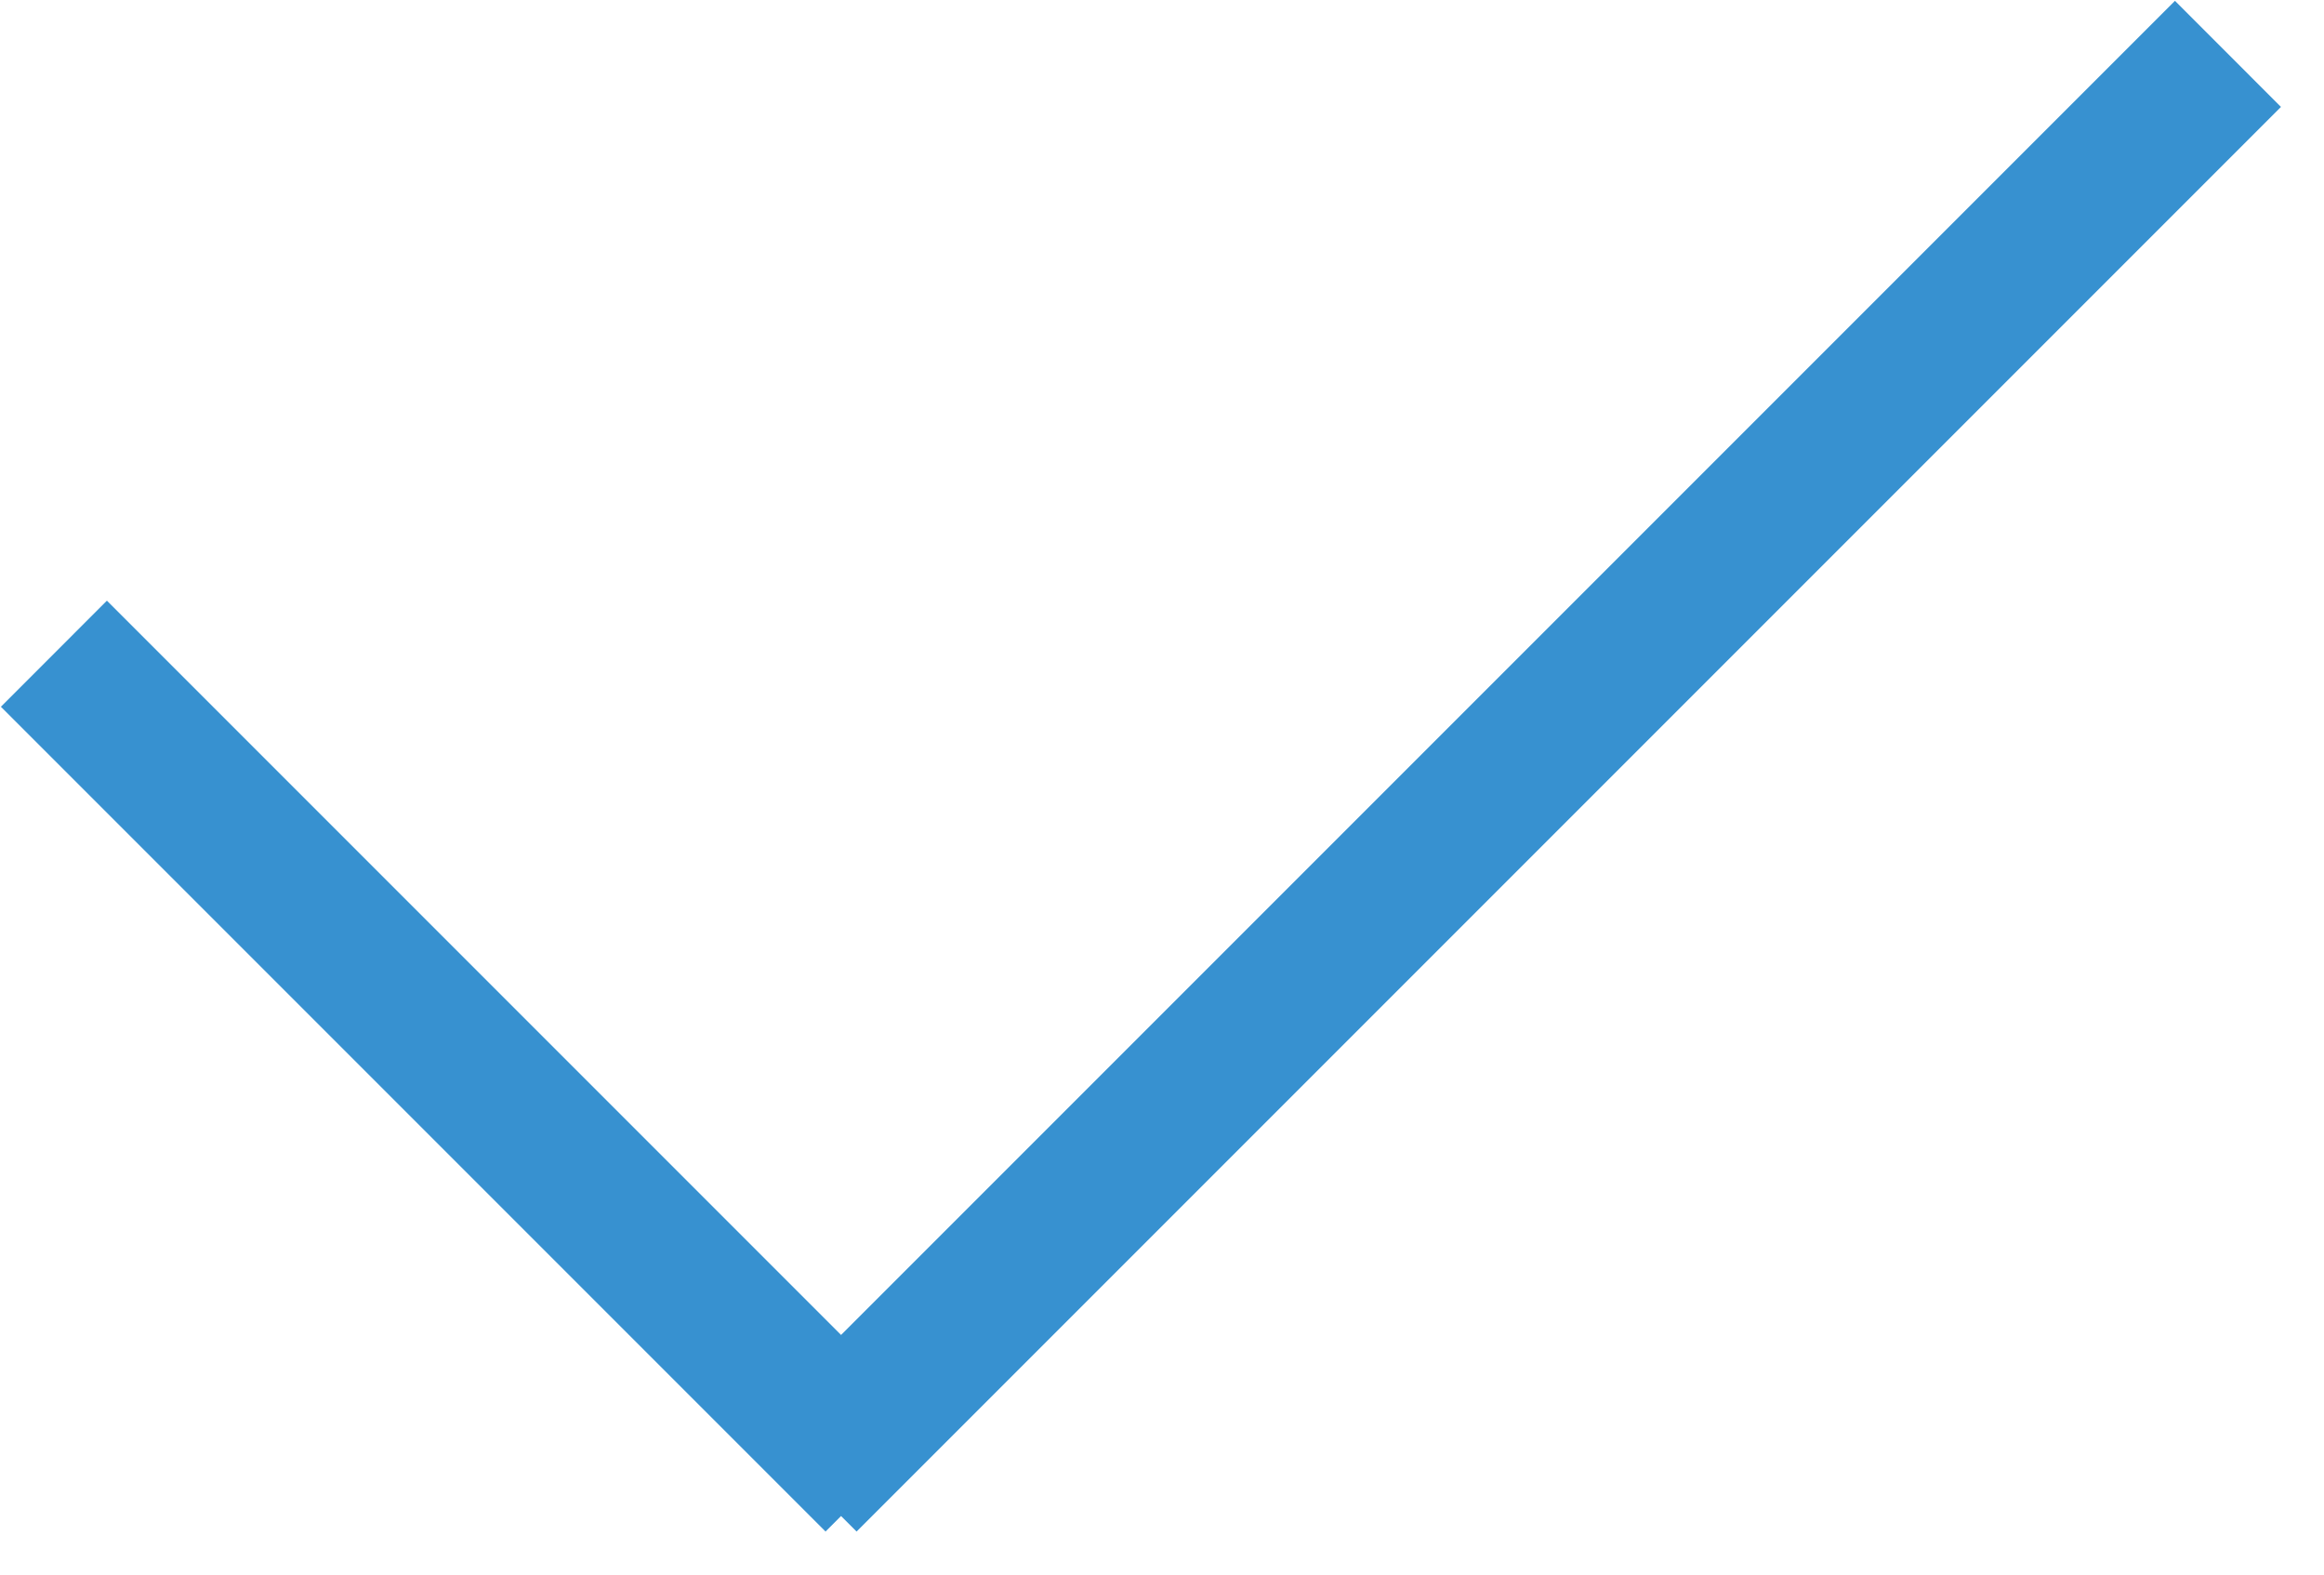 <svg xmlns="http://www.w3.org/2000/svg" preserveAspectRatio="xMidYMid" width="31" height="21" viewBox="0 0 31 21"><path d="M30.426 1.426l-19 19-.207-.207-.207.207-11-11 1.414-1.415 9.793 9.793L29.012.011l1.414 1.415z" fill="#3791d0" class="cls-2" fill-rule="evenodd"/></svg>